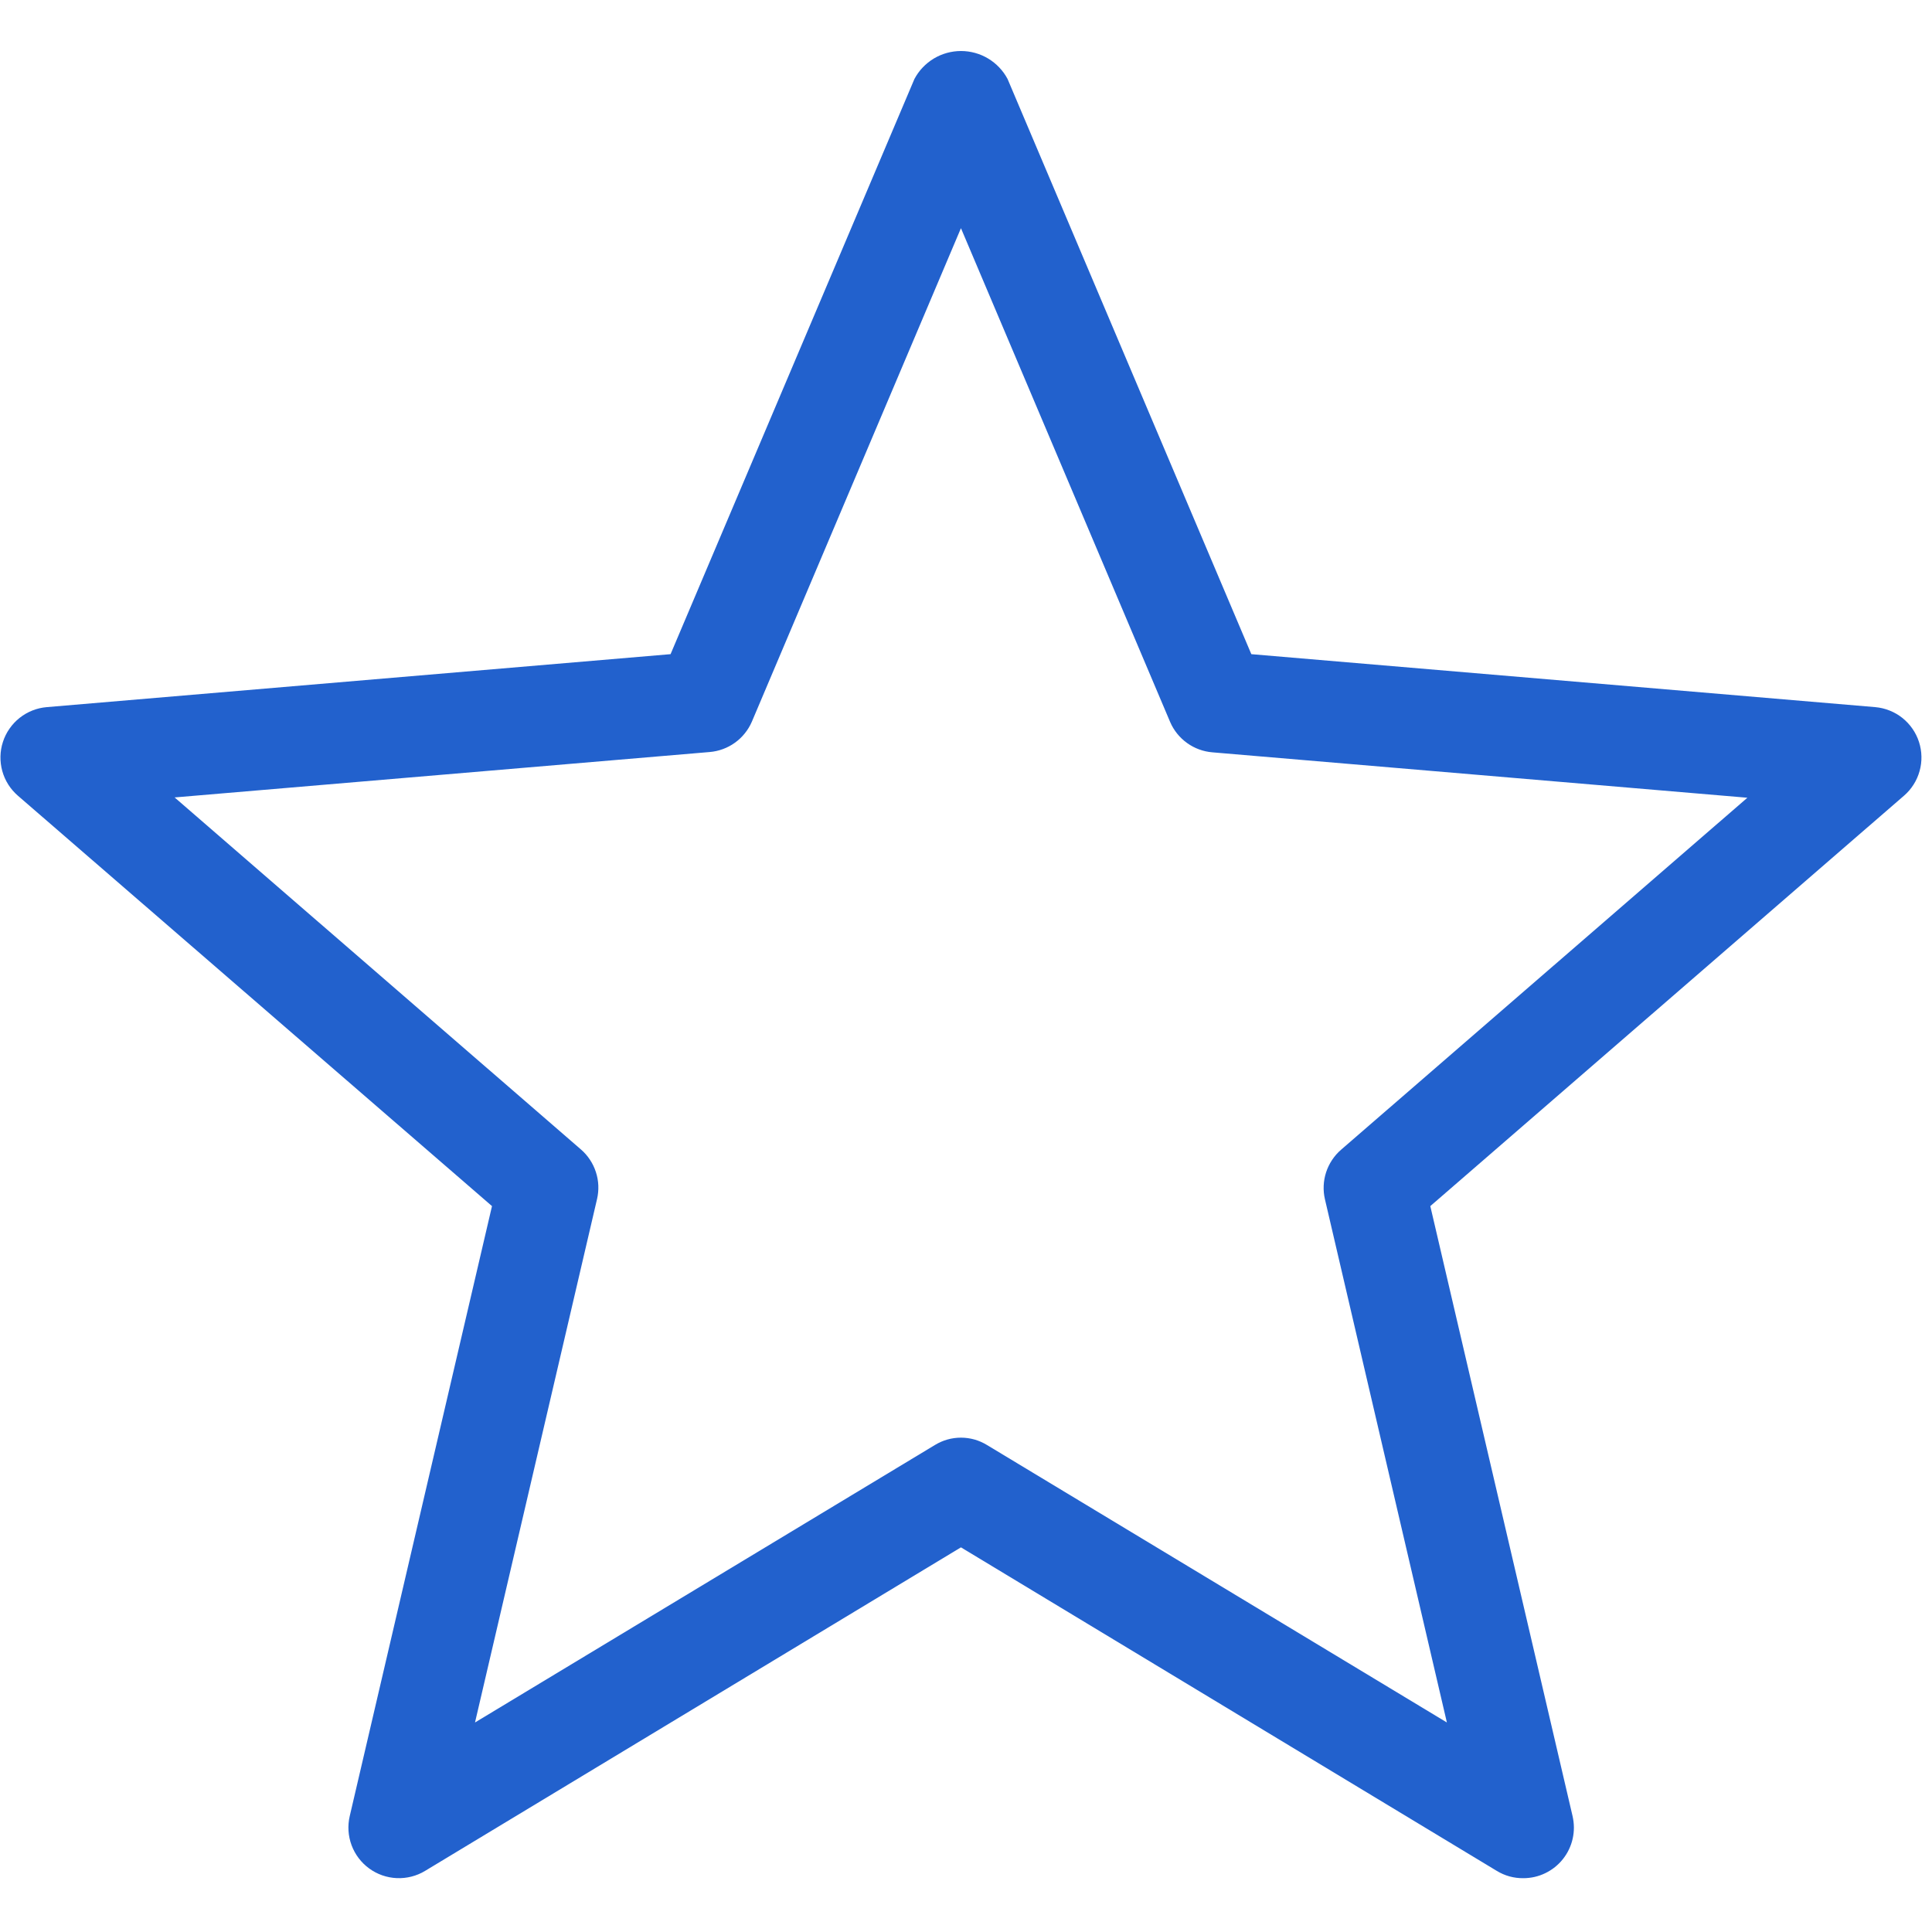 <svg version="1.0" preserveAspectRatio="xMidYMid meet" height="500" viewBox="0 0 375 375" zoomAndPan="magnify" width="500" xmlns:xlink="http://www.w3.org/1999/xlink" xmlns="http://www.w3.org/2000/svg"><defs><clipPath id="8ed1324764"><path clip-rule="nonzero" d="M 0 9.887 L 373 9.887 L 373 365 L 0 365 Z M 0 9.887"></path></clipPath></defs><g clip-path="url(#8ed1324764)"><path fill-rule="nonzero" fill-opacity="1" d="M 295.676 364.555 C 293.828 364.57 292.113 364.098 290.531 363.141 L 186.52 300.34 L 82.504 363.141 C 81.68 363.641 80.797 364.008 79.863 364.246 C 78.926 364.484 77.977 364.582 77.016 364.543 C 76.051 364.5 75.113 364.32 74.203 364.004 C 73.293 363.684 72.445 363.242 71.664 362.672 C 70.887 362.105 70.203 361.438 69.621 360.668 C 69.039 359.902 68.578 359.062 68.242 358.16 C 67.906 357.254 67.707 356.32 67.645 355.359 C 67.586 354.395 67.664 353.445 67.883 352.504 L 95.496 234.105 L 3.473 154.445 C 2.746 153.816 2.121 153.09 1.605 152.277 C 1.09 151.461 0.703 150.59 0.445 149.66 C 0.188 148.73 0.07 147.781 0.09 146.82 C 0.109 145.855 0.27 144.914 0.57 143.996 C 0.867 143.078 1.293 142.223 1.844 141.434 C 2.395 140.641 3.047 139.945 3.801 139.344 C 4.559 138.746 5.383 138.266 6.281 137.91 C 7.176 137.555 8.105 137.336 9.066 137.254 L 130.156 126.973 L 177.492 15.324 C 177.93 14.504 178.465 13.758 179.105 13.086 C 179.746 12.414 180.465 11.84 181.258 11.359 C 182.055 10.883 182.902 10.52 183.793 10.273 C 184.688 10.027 185.602 9.902 186.527 9.902 C 187.457 9.902 188.367 10.027 189.262 10.273 C 190.156 10.52 191 10.883 191.797 11.359 C 192.594 11.84 193.312 12.414 193.949 13.086 C 194.59 13.758 195.129 14.504 195.566 15.324 L 242.883 126.973 L 363.992 137.254 C 364.949 137.34 365.879 137.559 366.773 137.918 C 367.668 138.273 368.496 138.75 369.25 139.352 C 370.004 139.953 370.656 140.648 371.203 141.441 C 371.754 142.234 372.176 143.086 372.473 144.004 C 372.77 144.922 372.93 145.863 372.949 146.824 C 372.969 147.789 372.852 148.734 372.59 149.664 C 372.332 150.594 371.945 151.465 371.43 152.277 C 370.914 153.094 370.293 153.816 369.562 154.445 L 277.621 234.105 L 305.234 352.504 C 305.316 352.863 305.379 353.227 305.422 353.594 C 305.465 353.961 305.488 354.328 305.492 354.695 C 305.492 355.062 305.473 355.43 305.434 355.797 C 305.395 356.164 305.336 356.527 305.254 356.887 C 305.172 357.246 305.074 357.602 304.953 357.949 C 304.832 358.297 304.691 358.637 304.535 358.969 C 304.375 359.305 304.199 359.625 304.004 359.938 C 303.809 360.25 303.594 360.551 303.367 360.84 C 303.137 361.129 302.895 361.406 302.633 361.664 C 302.371 361.926 302.098 362.172 301.812 362.402 C 301.523 362.633 301.223 362.848 300.91 363.043 C 300.602 363.238 300.277 363.418 299.945 363.578 C 299.613 363.738 299.273 363.879 298.926 364.004 C 298.578 364.125 298.227 364.227 297.867 364.309 C 297.508 364.391 297.145 364.453 296.777 364.492 C 296.41 364.535 296.043 364.555 295.676 364.555 Z M 186.52 279.047 C 188.34 279.055 190.027 279.535 191.582 280.48 L 280.84 334.332 L 257.172 232.789 C 256.969 231.922 256.887 231.039 256.926 230.148 C 256.965 229.254 257.121 228.387 257.398 227.535 C 257.676 226.688 258.062 225.891 258.555 225.148 C 259.051 224.402 259.633 223.738 260.309 223.156 L 339.164 154.84 L 235.328 146.027 C 234.441 145.953 233.582 145.766 232.746 145.457 C 231.91 145.152 231.133 144.738 230.41 144.219 C 229.688 143.703 229.047 143.094 228.488 142.402 C 227.93 141.711 227.477 140.957 227.125 140.141 L 186.52 44.289 L 145.934 140.082 C 145.582 140.898 145.125 141.652 144.566 142.344 C 144.012 143.035 143.371 143.641 142.648 144.16 C 141.926 144.68 141.145 145.094 140.312 145.398 C 139.477 145.707 138.617 145.895 137.73 145.969 L 33.891 154.781 L 112.746 223.098 C 113.422 223.68 114.008 224.344 114.5 225.09 C 114.996 225.832 115.379 226.629 115.656 227.477 C 115.934 228.328 116.094 229.195 116.133 230.09 C 116.168 230.98 116.09 231.863 115.887 232.73 L 92.199 334.332 L 181.457 280.48 C 183.012 279.535 184.699 279.055 186.52 279.047 Z M 186.52 279.047" fill="#2261cd"></path></g></svg>